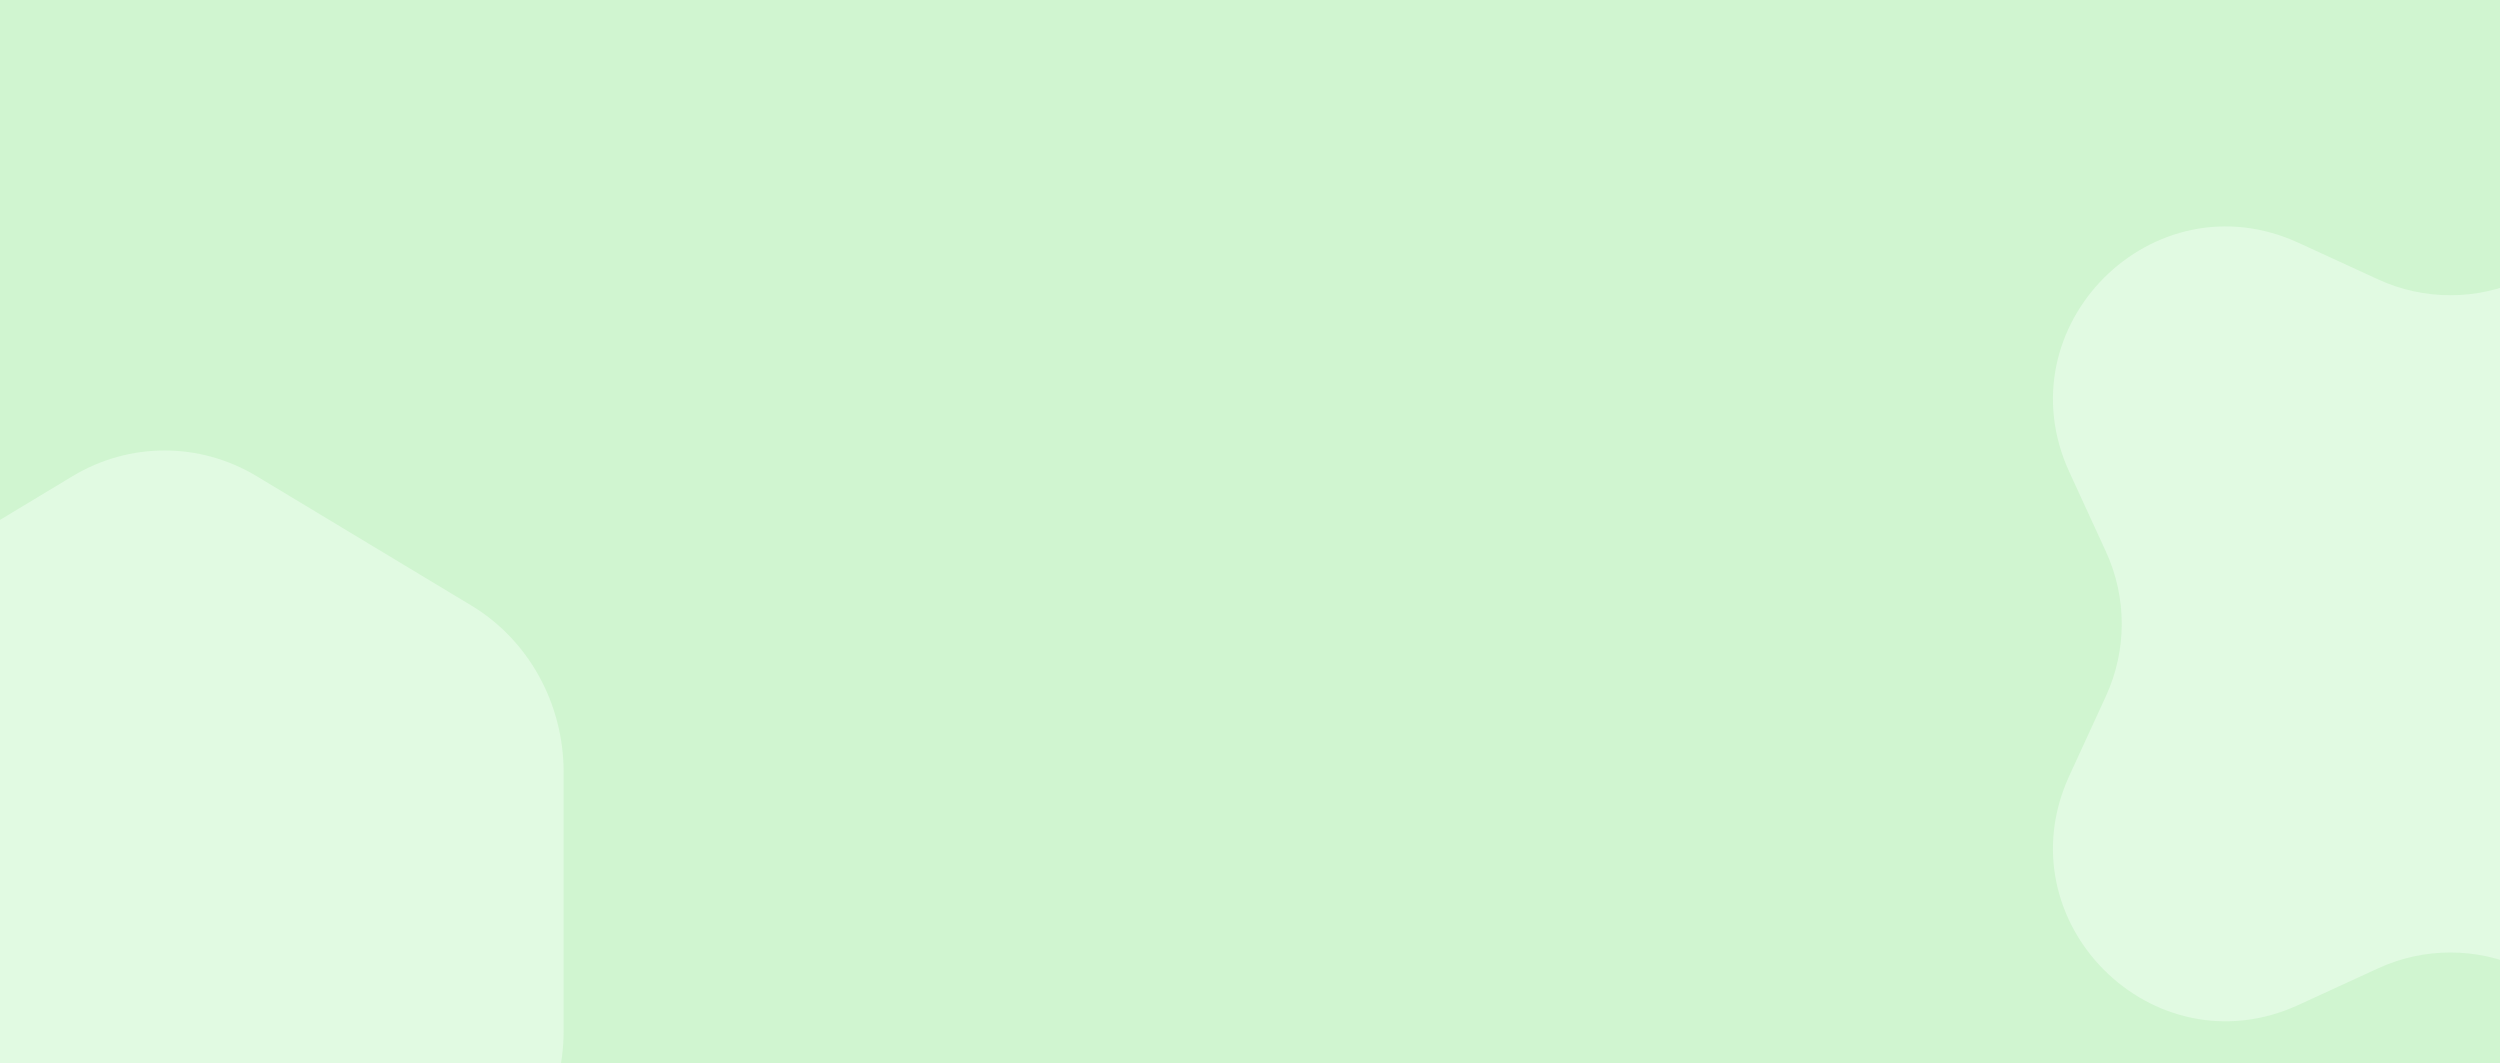<svg width="1441" height="613" viewBox="0 0 1441 613" fill="none" xmlns="http://www.w3.org/2000/svg">
<g clip-path="url(#clip0_8657_621)">
<path d="M0 0H1441V613H0V0Z" fill="#C9F3C9" fill-opacity="0.87"/>
<g filter="url(#filter0_d_8657_621)">
<path d="M1469.89 109.976C1553.91 71.339 1640.66 158.085 1602.02 242.11L1580.93 287.978C1568.78 314.395 1568.78 344.8 1580.93 371.218L1602.02 417.085C1640.66 501.111 1553.91 587.856 1469.89 549.22L1424.02 528.129C1397.6 515.982 1367.2 515.982 1340.78 528.129L1294.91 549.22C1210.89 587.856 1124.14 501.111 1162.78 417.085L1183.87 371.218C1196.01 344.8 1196.01 314.395 1183.87 287.978L1162.78 242.11C1124.14 158.085 1210.89 71.339 1294.91 109.976L1340.78 131.066C1367.2 143.214 1397.6 143.214 1424.02 131.066L1469.89 109.976Z" fill="#E1FAE2"/>
</g>
<g filter="url(#filter1_d_8657_621)">
<path d="M11.76 244.505C44.628 224.702 85.124 224.702 117.992 244.505L241.76 319.075C274.628 338.878 294.876 375.476 294.876 415.082V564.222C294.876 603.829 274.628 640.427 241.76 660.23L117.992 734.8C85.124 754.603 44.628 754.603 11.76 734.8L-112.008 660.23C-144.876 640.427 -165.124 603.829 -165.124 564.222V415.082C-165.124 375.476 -144.876 338.878 -112.008 319.075L11.76 244.505Z" fill="#E1FAE2"/>
</g>
</g>
<defs>
<filter id="filter0_d_8657_621" x="1103.31" y="50.512" width="618.172" height="618.172" filterUnits="userSpaceOnUse" color-interpolation-filters="sRGB">
<feFlood flood-opacity="0" result="BackgroundImageFix"/>
<feColorMatrix in="SourceAlpha" type="matrix" values="0 0 0 0 0 0 0 0 0 0 0 0 0 0 0 0 0 0 127 0" result="hardAlpha"/>
<feOffset dx="30" dy="30"/>
<feGaussianBlur stdDeviation="40"/>
<feComposite in2="hardAlpha" operator="out"/>
<feColorMatrix type="matrix" values="0 0 0 0 0.671 0 0 0 0 0.945 0 0 0 0 0.671 0 0 0 1 0"/>
<feBlend mode="normal" in2="BackgroundImageFix" result="effect1_dropShadow_8657_621"/>
<feBlend mode="normal" in="SourceGraphic" in2="effect1_dropShadow_8657_621" result="shape"/>
</filter>
<filter id="filter1_d_8657_621" x="-215.124" y="179.652" width="620" height="680" filterUnits="userSpaceOnUse" color-interpolation-filters="sRGB">
<feFlood flood-opacity="0" result="BackgroundImageFix"/>
<feColorMatrix in="SourceAlpha" type="matrix" values="0 0 0 0 0 0 0 0 0 0 0 0 0 0 0 0 0 0 127 0" result="hardAlpha"/>
<feOffset dx="30" dy="30"/>
<feGaussianBlur stdDeviation="40"/>
<feComposite in2="hardAlpha" operator="out"/>
<feColorMatrix type="matrix" values="0 0 0 0 0.671 0 0 0 0 0.945 0 0 0 0 0.671 0 0 0 0.7 0"/>
<feBlend mode="normal" in2="BackgroundImageFix" result="effect1_dropShadow_8657_621"/>
<feBlend mode="normal" in="SourceGraphic" in2="effect1_dropShadow_8657_621" result="shape"/>
</filter>
<clipPath id="clip0_8657_621">
<path d="M0 0H1441V613H0V0Z" fill="white"/>
</clipPath>
</defs>
</svg>
